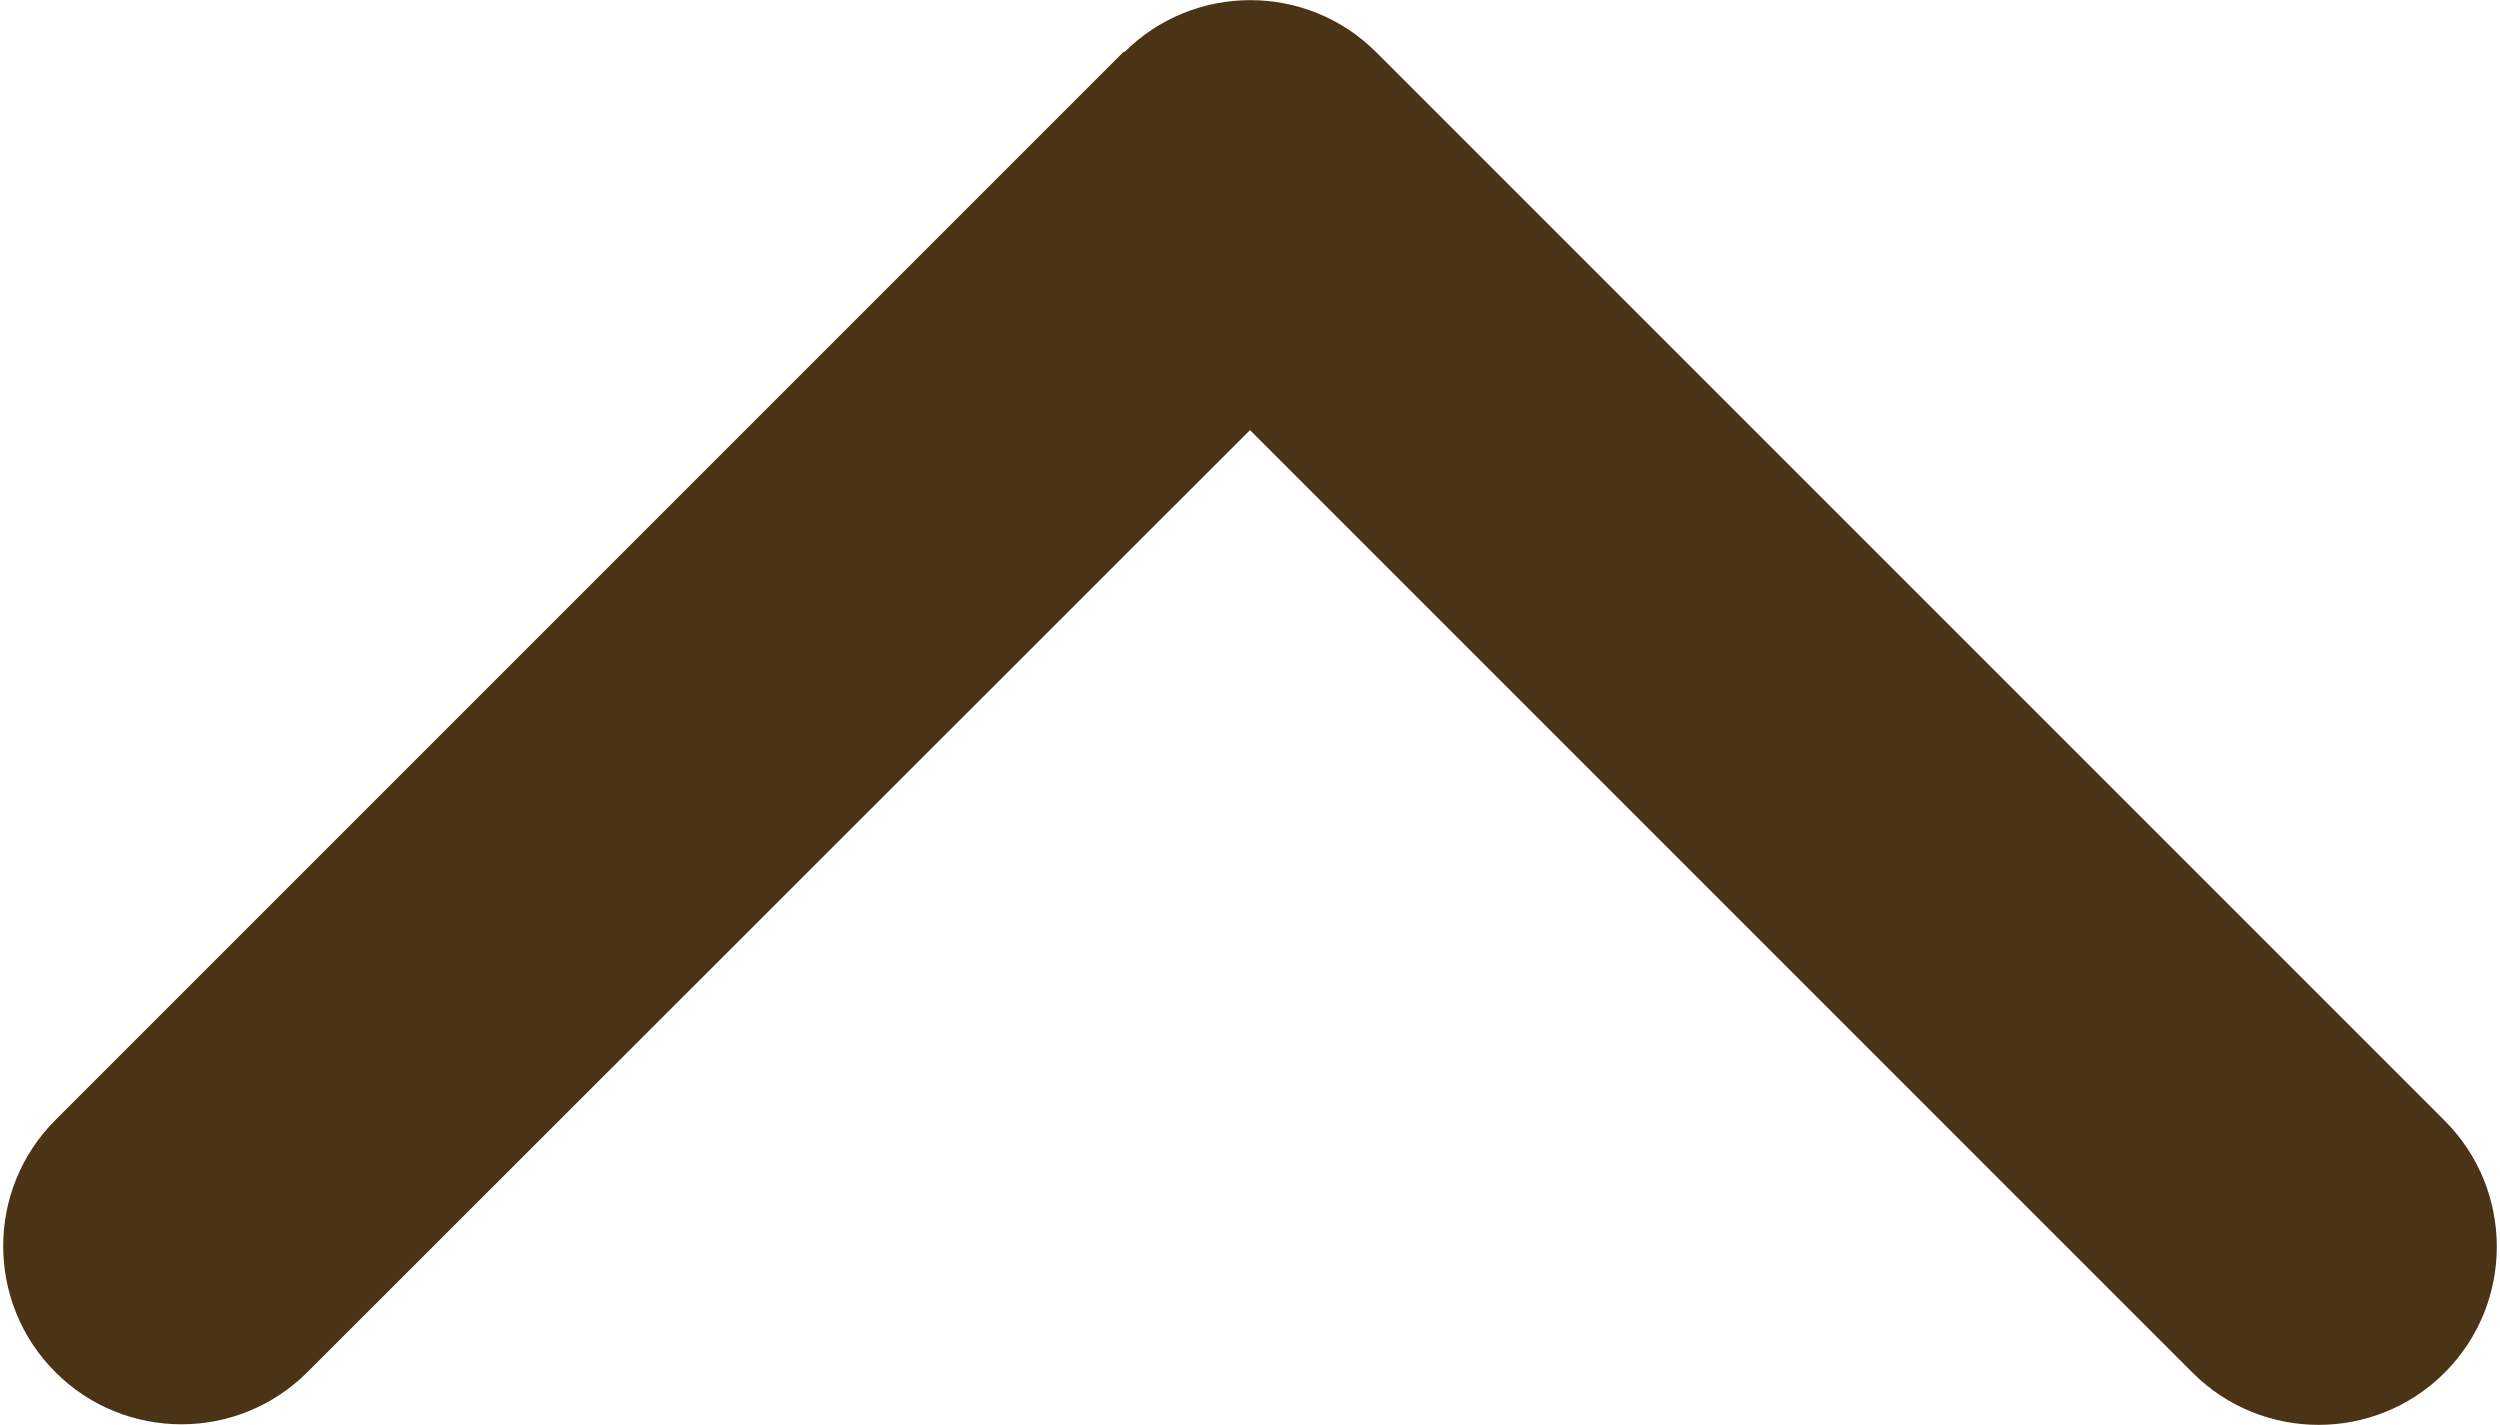 <?xml version="1.0" encoding="UTF-8"?>
<svg xmlns="http://www.w3.org/2000/svg" id="Ebene_1" version="1.1" viewBox="0 0 448.2 256.1" width="100" height="57">
  
  <defs>
    <style>
      .st0 {
        fill: #4b3316;
      }
    </style>
  </defs>
  <path class="st0" d="M201.5,9.4c12.5-12.5,32.8-12.5,45.3,0l192,192c12.5,12.5,12.5,32.8,0,45.3-12.5,12.5-32.8,12.5-45.3,0L224.1,77.3,54.7,246.6c-12.5,12.5-32.8,12.5-45.3,0s-12.5-32.8,0-45.3L201.4,9.3h.1Z"/>
</svg>
